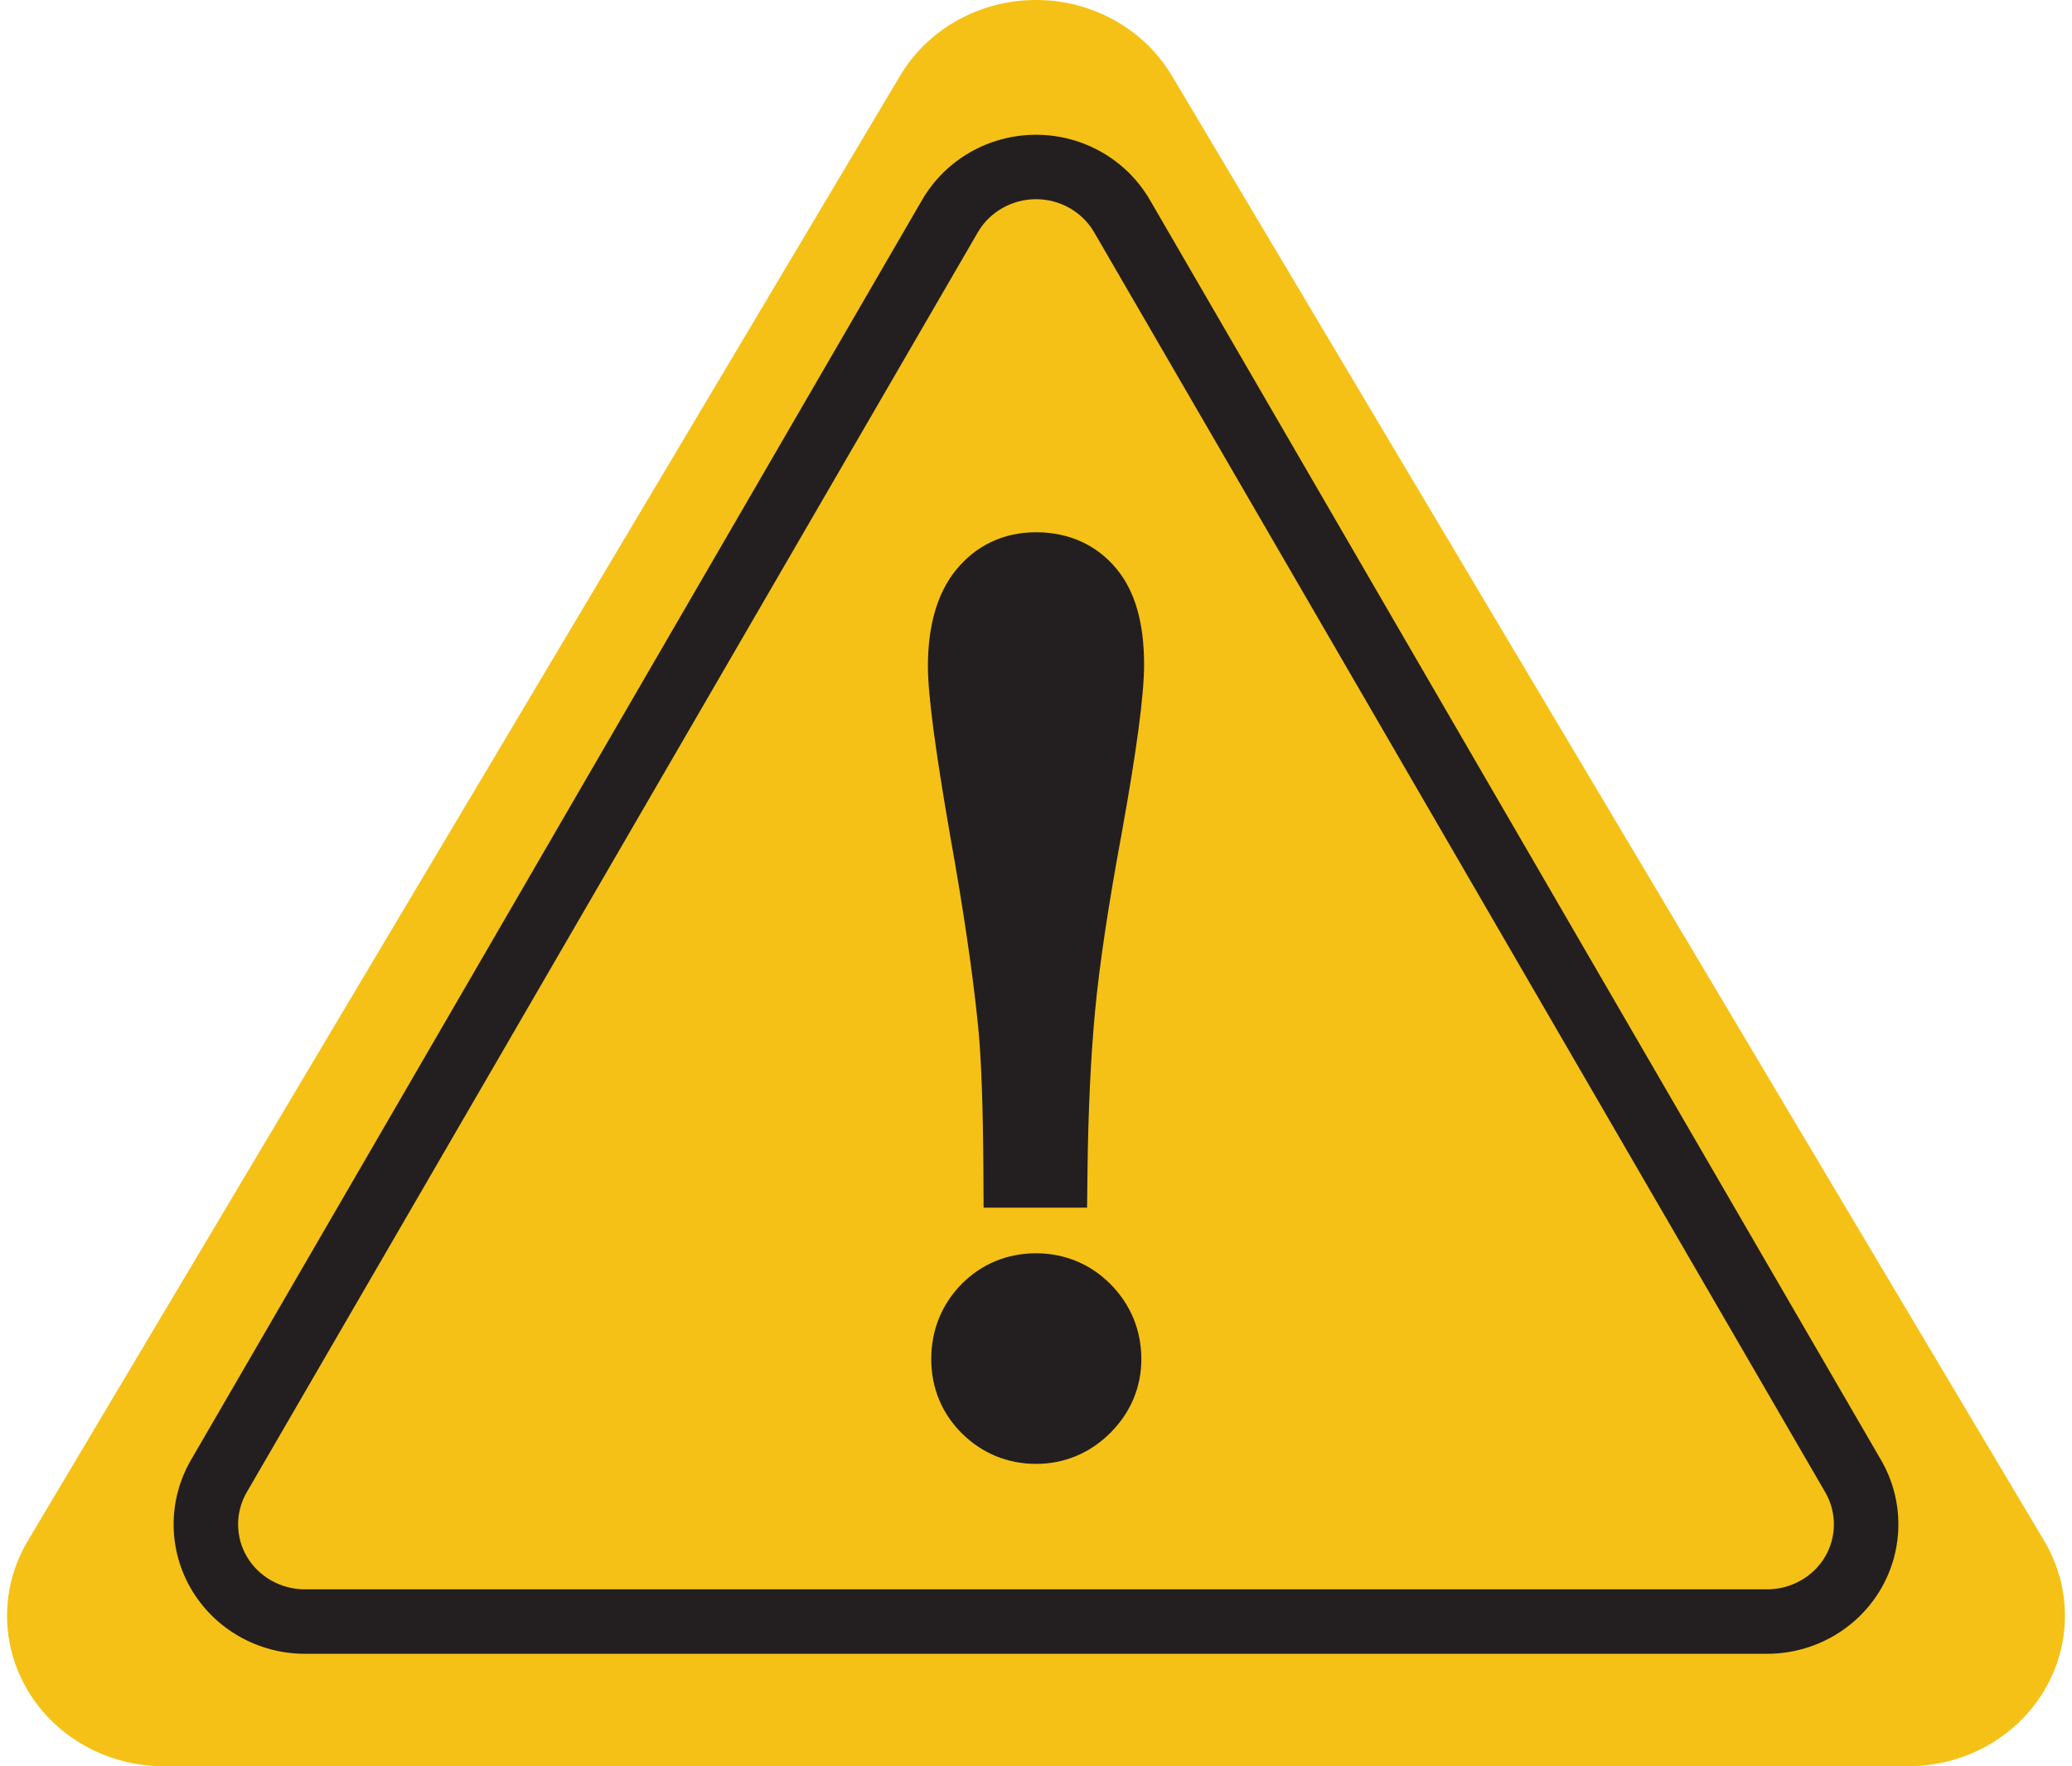 <?xml version="1.0" encoding="UTF-8"?><svg xmlns="http://www.w3.org/2000/svg" xmlns:xlink="http://www.w3.org/1999/xlink" height="287.8" preserveAspectRatio="xMidYMid meet" version="1.0" viewBox="43.8 68.7 337.6 287.8" width="337.6" zoomAndPan="magnify"><g><g id="change1_1"><path d="M 376.879 319.797 L 234.738 81.035 C 230.191 73.406 221.75 68.695 212.602 68.695 C 203.453 68.695 195.008 73.402 190.461 81.035 L 48.32 319.797 C 43.801 327.387 43.828 336.715 48.391 344.277 C 52.957 351.848 61.363 356.504 70.457 356.504 L 354.738 356.504 C 363.84 356.504 372.246 351.848 376.812 344.277 C 381.371 336.715 381.398 327.387 376.879 319.797" fill="#f5c116"/></g><g id="change2_1"><path d="M 212.602 90.66 C 204.938 90.66 197.855 94.711 194.047 101.273 L 74.914 306.609 C 71.129 313.141 71.148 321.16 74.969 327.672 C 78.797 334.176 85.848 338.184 93.469 338.184 L 331.73 338.184 C 339.355 338.184 346.406 334.176 350.23 327.672 C 354.051 321.16 354.074 313.141 350.285 306.609 L 231.152 101.273 C 227.344 94.711 220.27 90.66 212.602 90.66 Z M 212.602 101.16 C 216.516 101.16 220.145 103.223 222.07 106.543 L 341.203 311.879 C 343.082 315.113 343.07 319.129 341.176 322.355 C 339.246 325.641 335.625 327.684 331.73 327.684 L 93.469 327.684 C 89.578 327.684 85.957 325.641 84.023 322.355 C 82.129 319.133 82.117 315.113 83.992 311.883 L 203.129 106.543 C 205.055 103.223 208.684 101.16 212.602 101.16" fill="#231f20"/></g><g id="change2_2"><path d="M 203.152 235.746 C 203.676 240.895 203.969 248.848 204.027 259.391 L 204.062 265.488 L 220.922 265.488 L 220.992 259.426 C 221.109 249.641 221.527 240.883 222.23 233.402 C 222.934 225.941 224.371 216.348 226.496 204.859 C 228.996 191.055 230.211 181.945 230.211 177.02 C 230.211 170.195 228.754 165.094 225.75 161.43 C 222.531 157.504 217.984 155.43 212.602 155.43 C 207.309 155.43 202.781 157.582 199.508 161.648 C 196.512 165.379 194.988 170.637 194.988 177.289 C 194.988 181.844 196.176 190.852 198.609 204.859 C 200.742 216.699 202.273 227.094 203.152 235.746" fill="#231f20"/></g><g id="change2_3"><path d="M 212.602 272.922 C 207.902 272.922 203.711 274.66 200.465 277.953 C 197.238 281.23 195.531 285.449 195.531 290.172 C 195.531 294.863 197.273 299.062 200.566 302.309 C 203.84 305.531 208 307.242 212.602 307.242 C 217.219 307.242 221.406 305.492 224.711 302.188 C 228.016 298.887 229.766 294.73 229.766 290.172 C 229.766 285.512 228.043 281.305 224.781 277.996 C 221.504 274.676 217.289 272.922 212.602 272.922" fill="#231f20"/></g></g></svg>